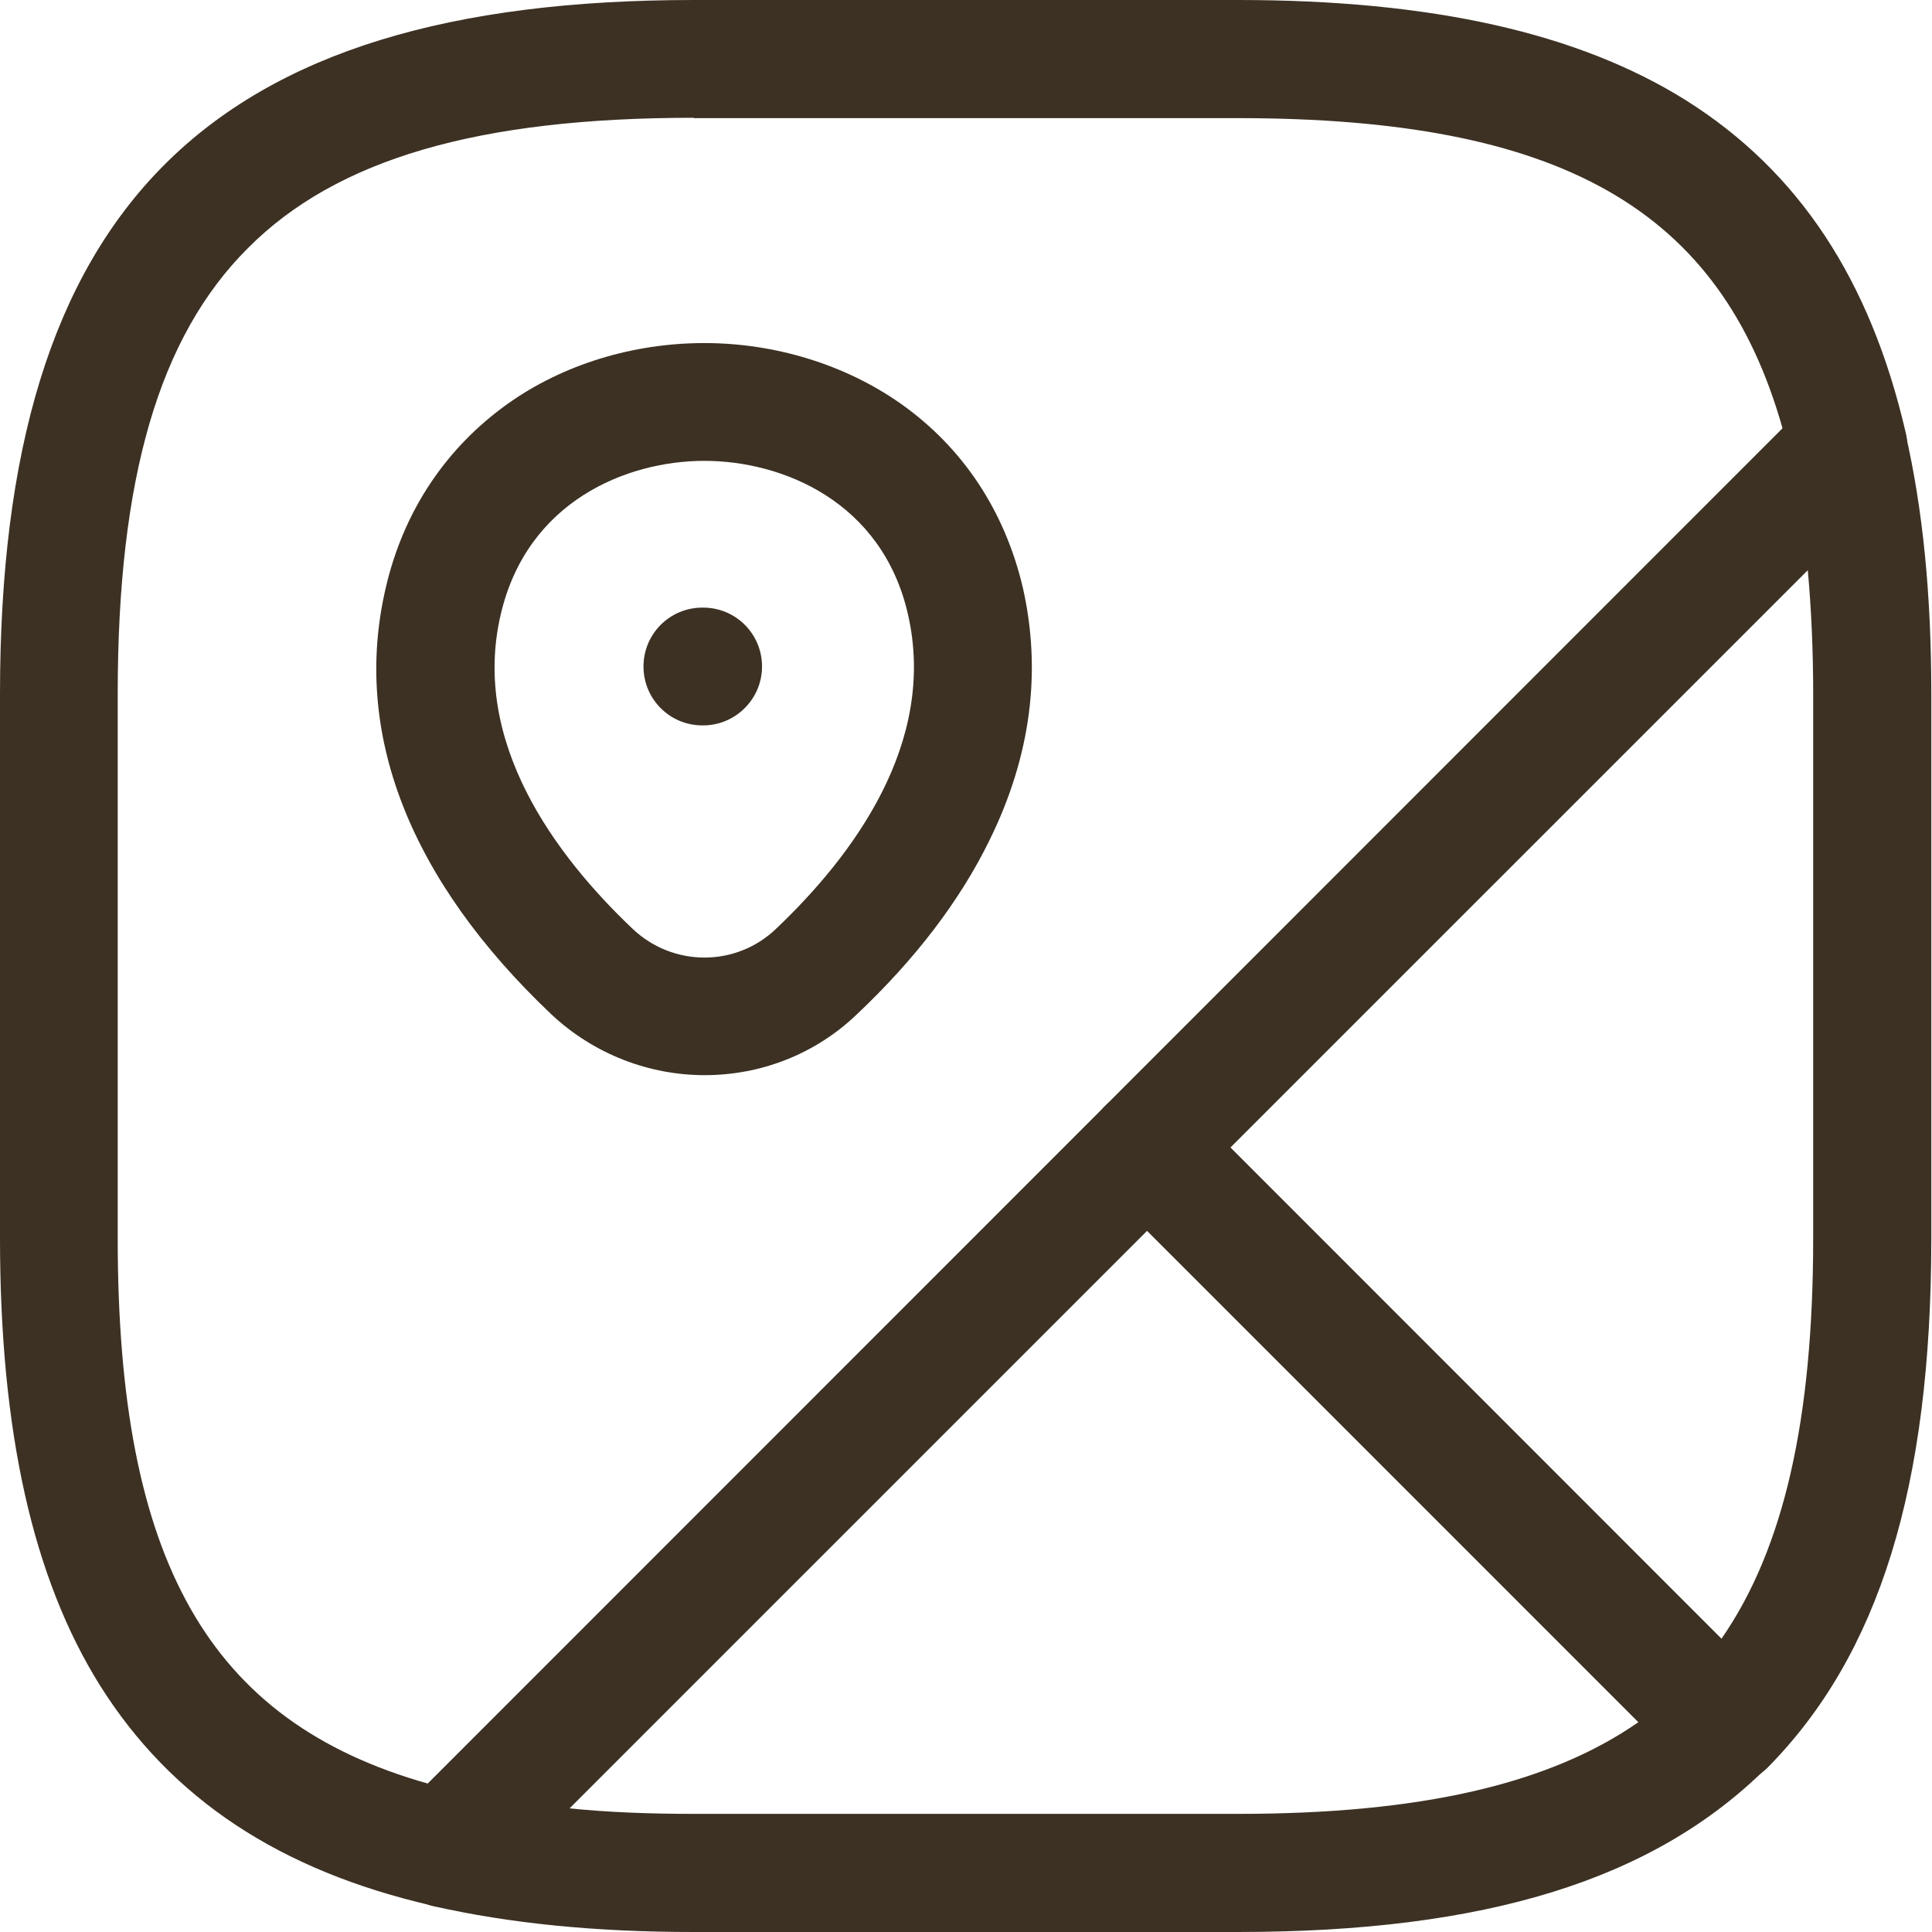 <svg width="28" height="28" viewBox="0 0 28 28" fill="none" xmlns="http://www.w3.org/2000/svg">
<path d="M25.004 25.867C24.777 25.867 24.561 25.776 24.402 25.617L16.019 17.231C15.684 16.896 15.684 16.355 16.019 16.025L26.176 5.865C26.398 5.643 26.716 5.564 27.017 5.649C27.313 5.734 27.546 5.979 27.615 6.28C27.87 7.39 27.99 8.63 27.99 10.058V17.948C27.99 21.549 27.234 23.984 25.613 25.622C25.454 25.776 25.238 25.867 25.004 25.867C25.01 25.867 25.01 25.867 25.004 25.867ZM17.828 16.628L24.948 23.751C25.852 22.448 26.278 20.576 26.278 17.942V10.058C26.278 9.415 26.25 8.812 26.199 8.254L17.828 16.628Z" fill="#3C3123"/>
<path d="M6.466 27.642C6.403 27.642 6.341 27.636 6.272 27.619C4.055 27.113 2.479 26.066 1.45 24.428C0.478 22.875 0 20.753 0 17.942V10.058C0 3.009 3.008 0 10.054 0H17.942C20.751 0 22.872 0.478 24.43 1.451C26.068 2.48 27.108 4.056 27.62 6.275C27.689 6.559 27.598 6.861 27.393 7.071L7.069 27.392C6.904 27.556 6.688 27.642 6.466 27.642ZM10.054 1.707C6.932 1.707 4.879 2.304 3.594 3.595C2.303 4.881 1.706 6.935 1.706 10.058V17.948C1.706 22.619 3.02 24.951 6.204 25.85L25.835 6.212C24.936 3.021 22.61 1.712 17.936 1.712H10.054V1.707Z" fill="#3C3123"/>
<path d="M17.936 28H10.054C8.621 28 7.387 27.875 6.278 27.625C5.977 27.556 5.732 27.329 5.647 27.027C5.562 26.732 5.641 26.407 5.863 26.185L16.02 16.025C16.179 15.866 16.395 15.775 16.622 15.775C16.85 15.775 17.066 15.866 17.225 16.025L25.607 24.41C25.767 24.57 25.858 24.792 25.858 25.014C25.858 25.241 25.767 25.457 25.607 25.616C23.97 27.244 21.536 28 17.936 28ZM8.251 26.208C8.809 26.265 9.412 26.288 10.054 26.288H17.942C20.575 26.288 22.451 25.861 23.748 24.957L16.622 17.834L8.251 26.208Z" fill="#3C3123"/>
<path d="M10.213 15.582C9.417 15.582 8.615 15.286 7.99 14.7C5.931 12.748 5.101 10.615 5.59 8.522C5.846 7.412 6.46 6.491 7.364 5.848C8.166 5.279 9.178 4.972 10.208 4.972C11.237 4.972 12.249 5.285 13.051 5.848C13.955 6.485 14.564 7.407 14.825 8.522C15.098 9.733 14.939 10.962 14.342 12.174C13.915 13.05 13.267 13.898 12.425 14.694C11.811 15.286 11.015 15.582 10.213 15.582ZM10.208 6.679C9.082 6.679 7.637 7.264 7.256 8.909C6.824 10.763 8.058 12.407 9.167 13.46C9.753 14.017 10.668 14.017 11.248 13.46C12.357 12.407 13.585 10.769 13.159 8.903C12.784 7.264 11.334 6.679 10.208 6.679Z" fill="#3C3123"/>
<path d="M10.191 10.513H10.179C9.707 10.513 9.326 10.132 9.326 9.659C9.326 9.187 9.707 8.806 10.179 8.806H10.191C10.663 8.806 11.044 9.187 11.044 9.659C11.044 10.132 10.657 10.513 10.191 10.513Z" fill="#3C3123"/>
</svg>

